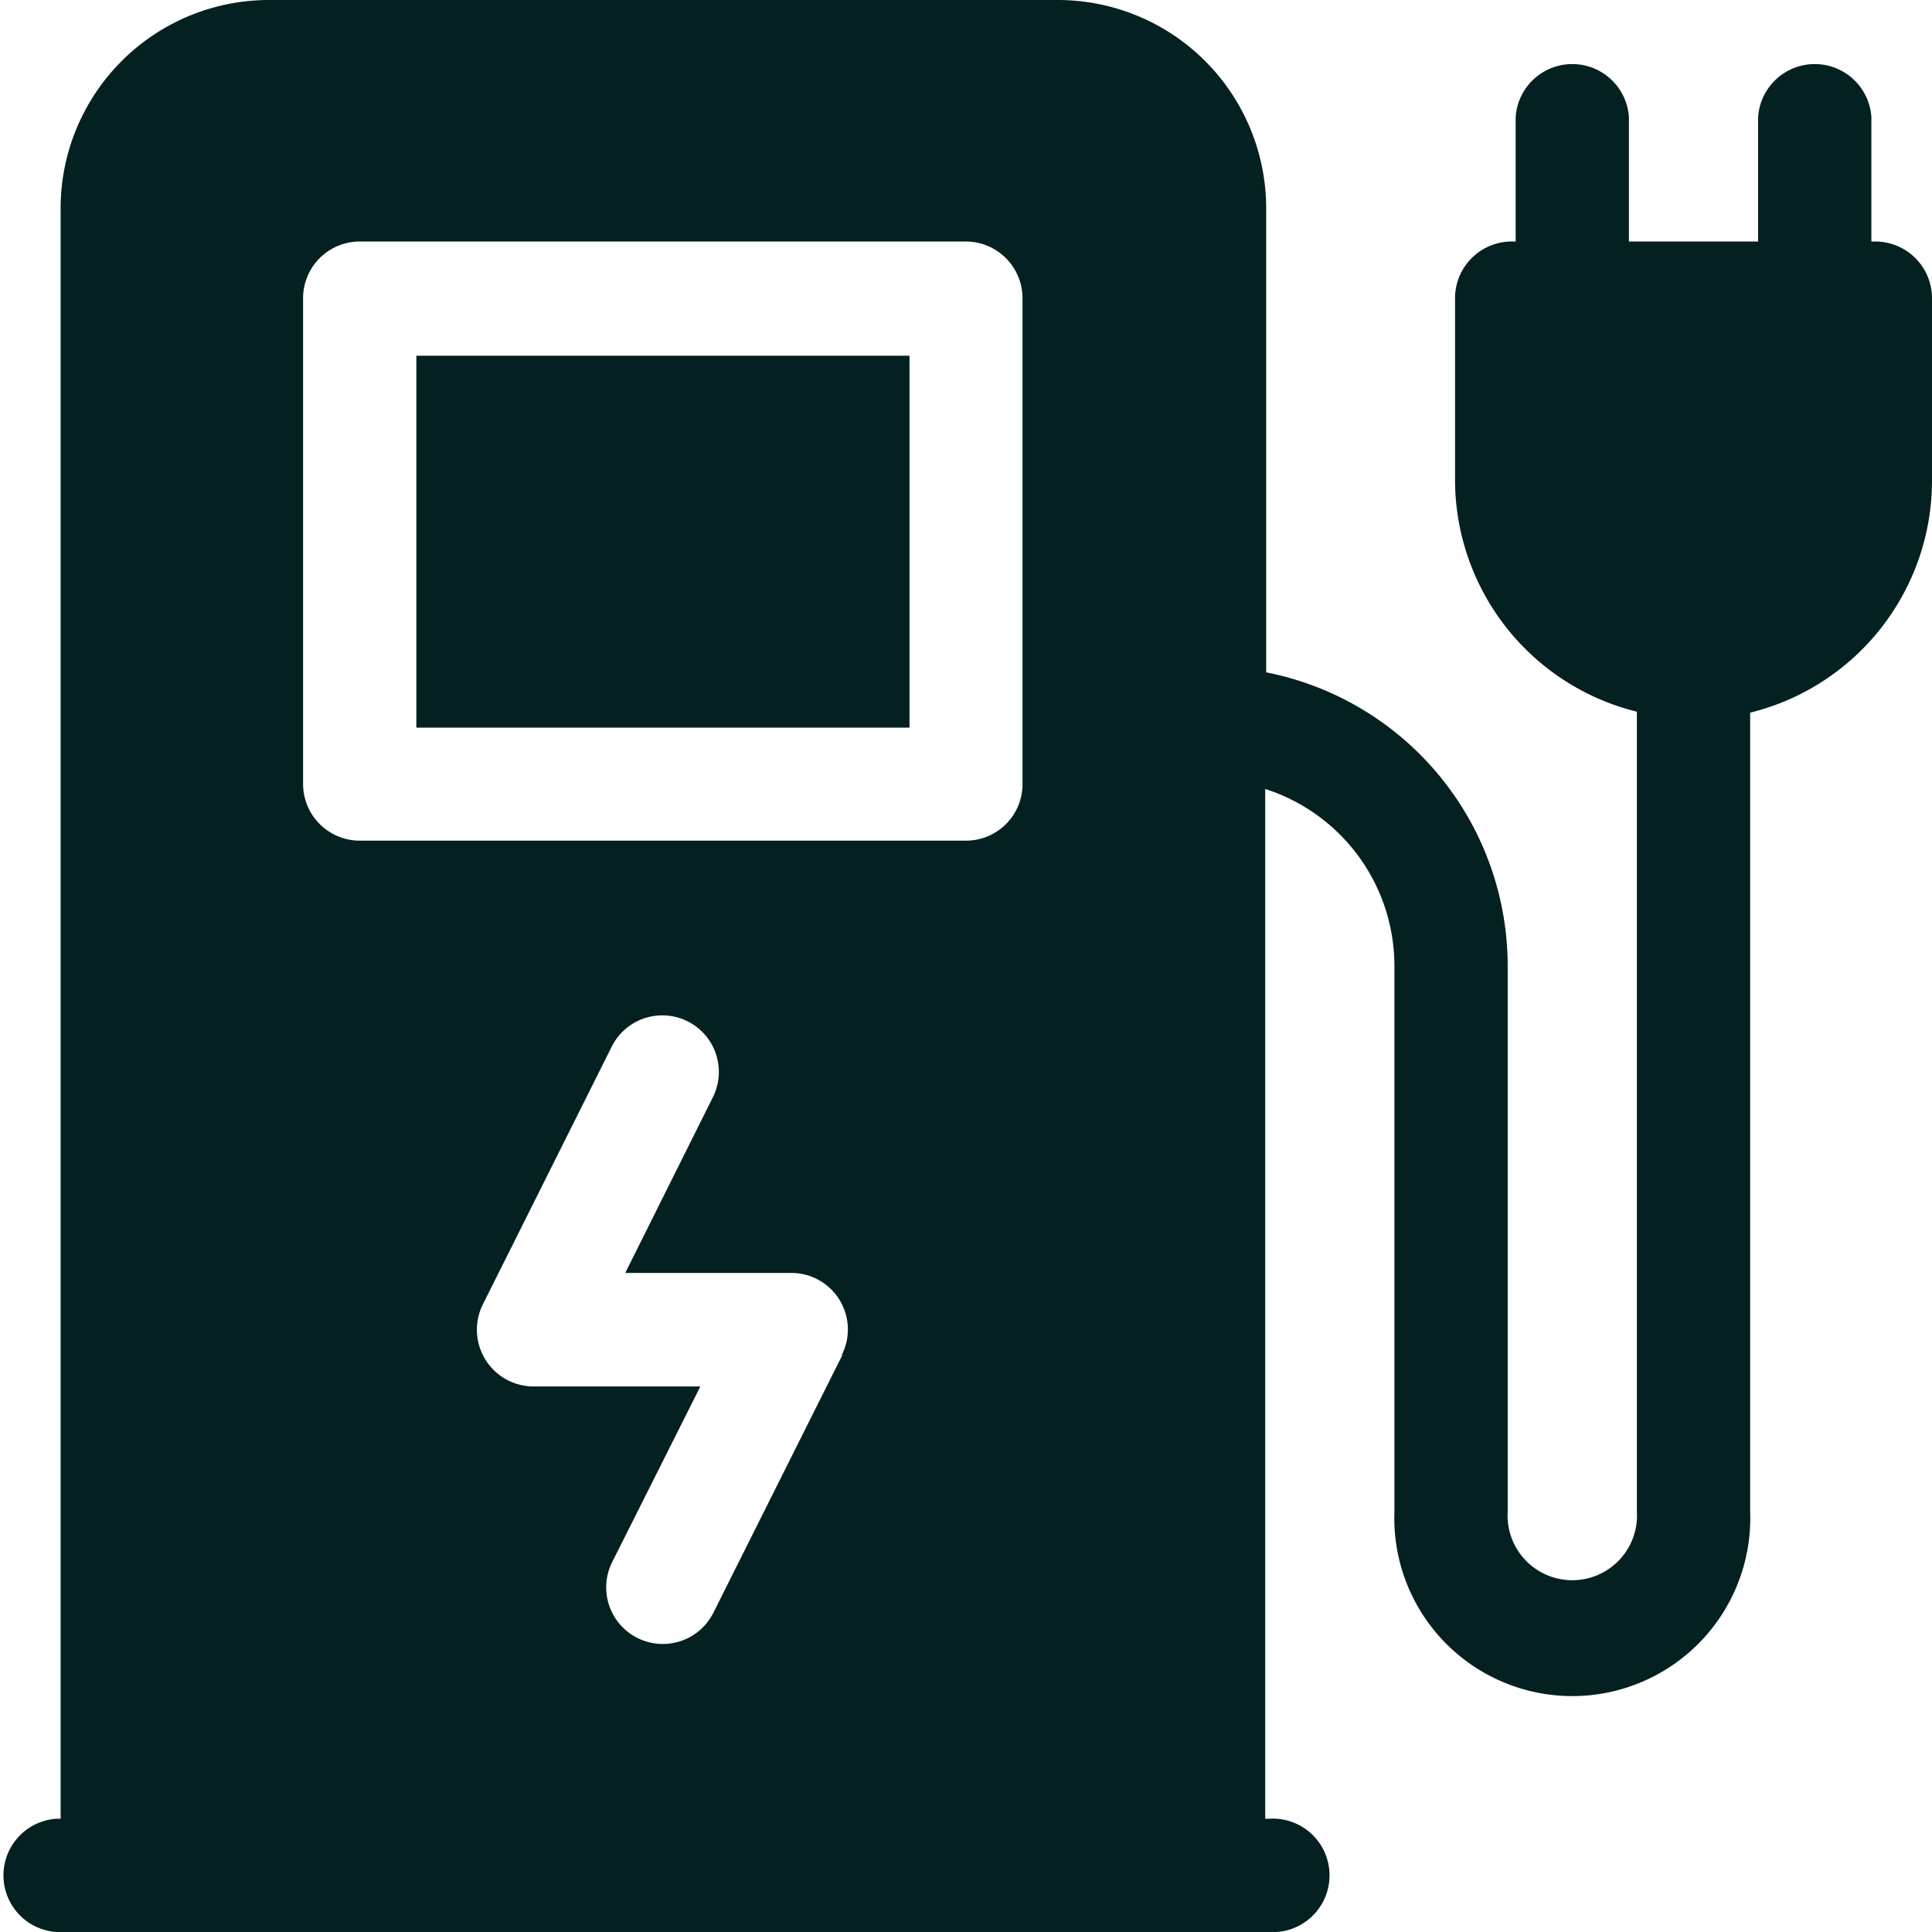 <svg id="圖層_1" data-name="圖層 1" xmlns="http://www.w3.org/2000/svg" viewBox="0 0 80 80"><defs><style>.cls-1{fill:#042021;}</style></defs><path class="cls-1" d="M17.24,14.73H37.66v15.4H17.24Z"/><path class="cls-1" d="M77.66,10h-.17V4.85a2.35,2.35,0,0,0-4.69,0V10H67.45V4.85a2.35,2.35,0,0,0-4.69,0V10h-.17a2.35,2.35,0,0,0-2.34,2.35v7.53a9.9,9.9,0,0,0,7.53,9.59V62.59a2.68,2.68,0,1,1-5.35,0V40a12.4,12.4,0,0,0-10-12.16V8.62A8.63,8.63,0,0,0,43.77,0H11.13A8.63,8.63,0,0,0,2.51,8.62V75.31H2.34a2.35,2.35,0,0,0,0,4.69H52.55a2.35,2.35,0,1,0,0-4.69h-.16V32.67A7.7,7.7,0,0,1,57.74,40V62.59a7.37,7.37,0,1,0,14.73,0V29.51A9.9,9.9,0,0,0,80,19.92V12.39A2.35,2.35,0,0,0,77.66,10ZM34.88,56.11,29.54,66.78a2.34,2.34,0,1,1-4.19-2.1L29,57.41H22.11A2.35,2.35,0,0,1,20,54l5.33-10.66a2.34,2.34,0,1,1,4.19,2.09l-3.63,7.28h6.87a2.34,2.34,0,0,1,2.1,3.39Zm7.46-23.64A2.34,2.34,0,0,1,40,34.81H14.9a2.35,2.35,0,0,1-2.35-2.34V12.39A2.35,2.35,0,0,1,14.9,10H40a2.35,2.35,0,0,1,2.34,2.35Z"/></svg>